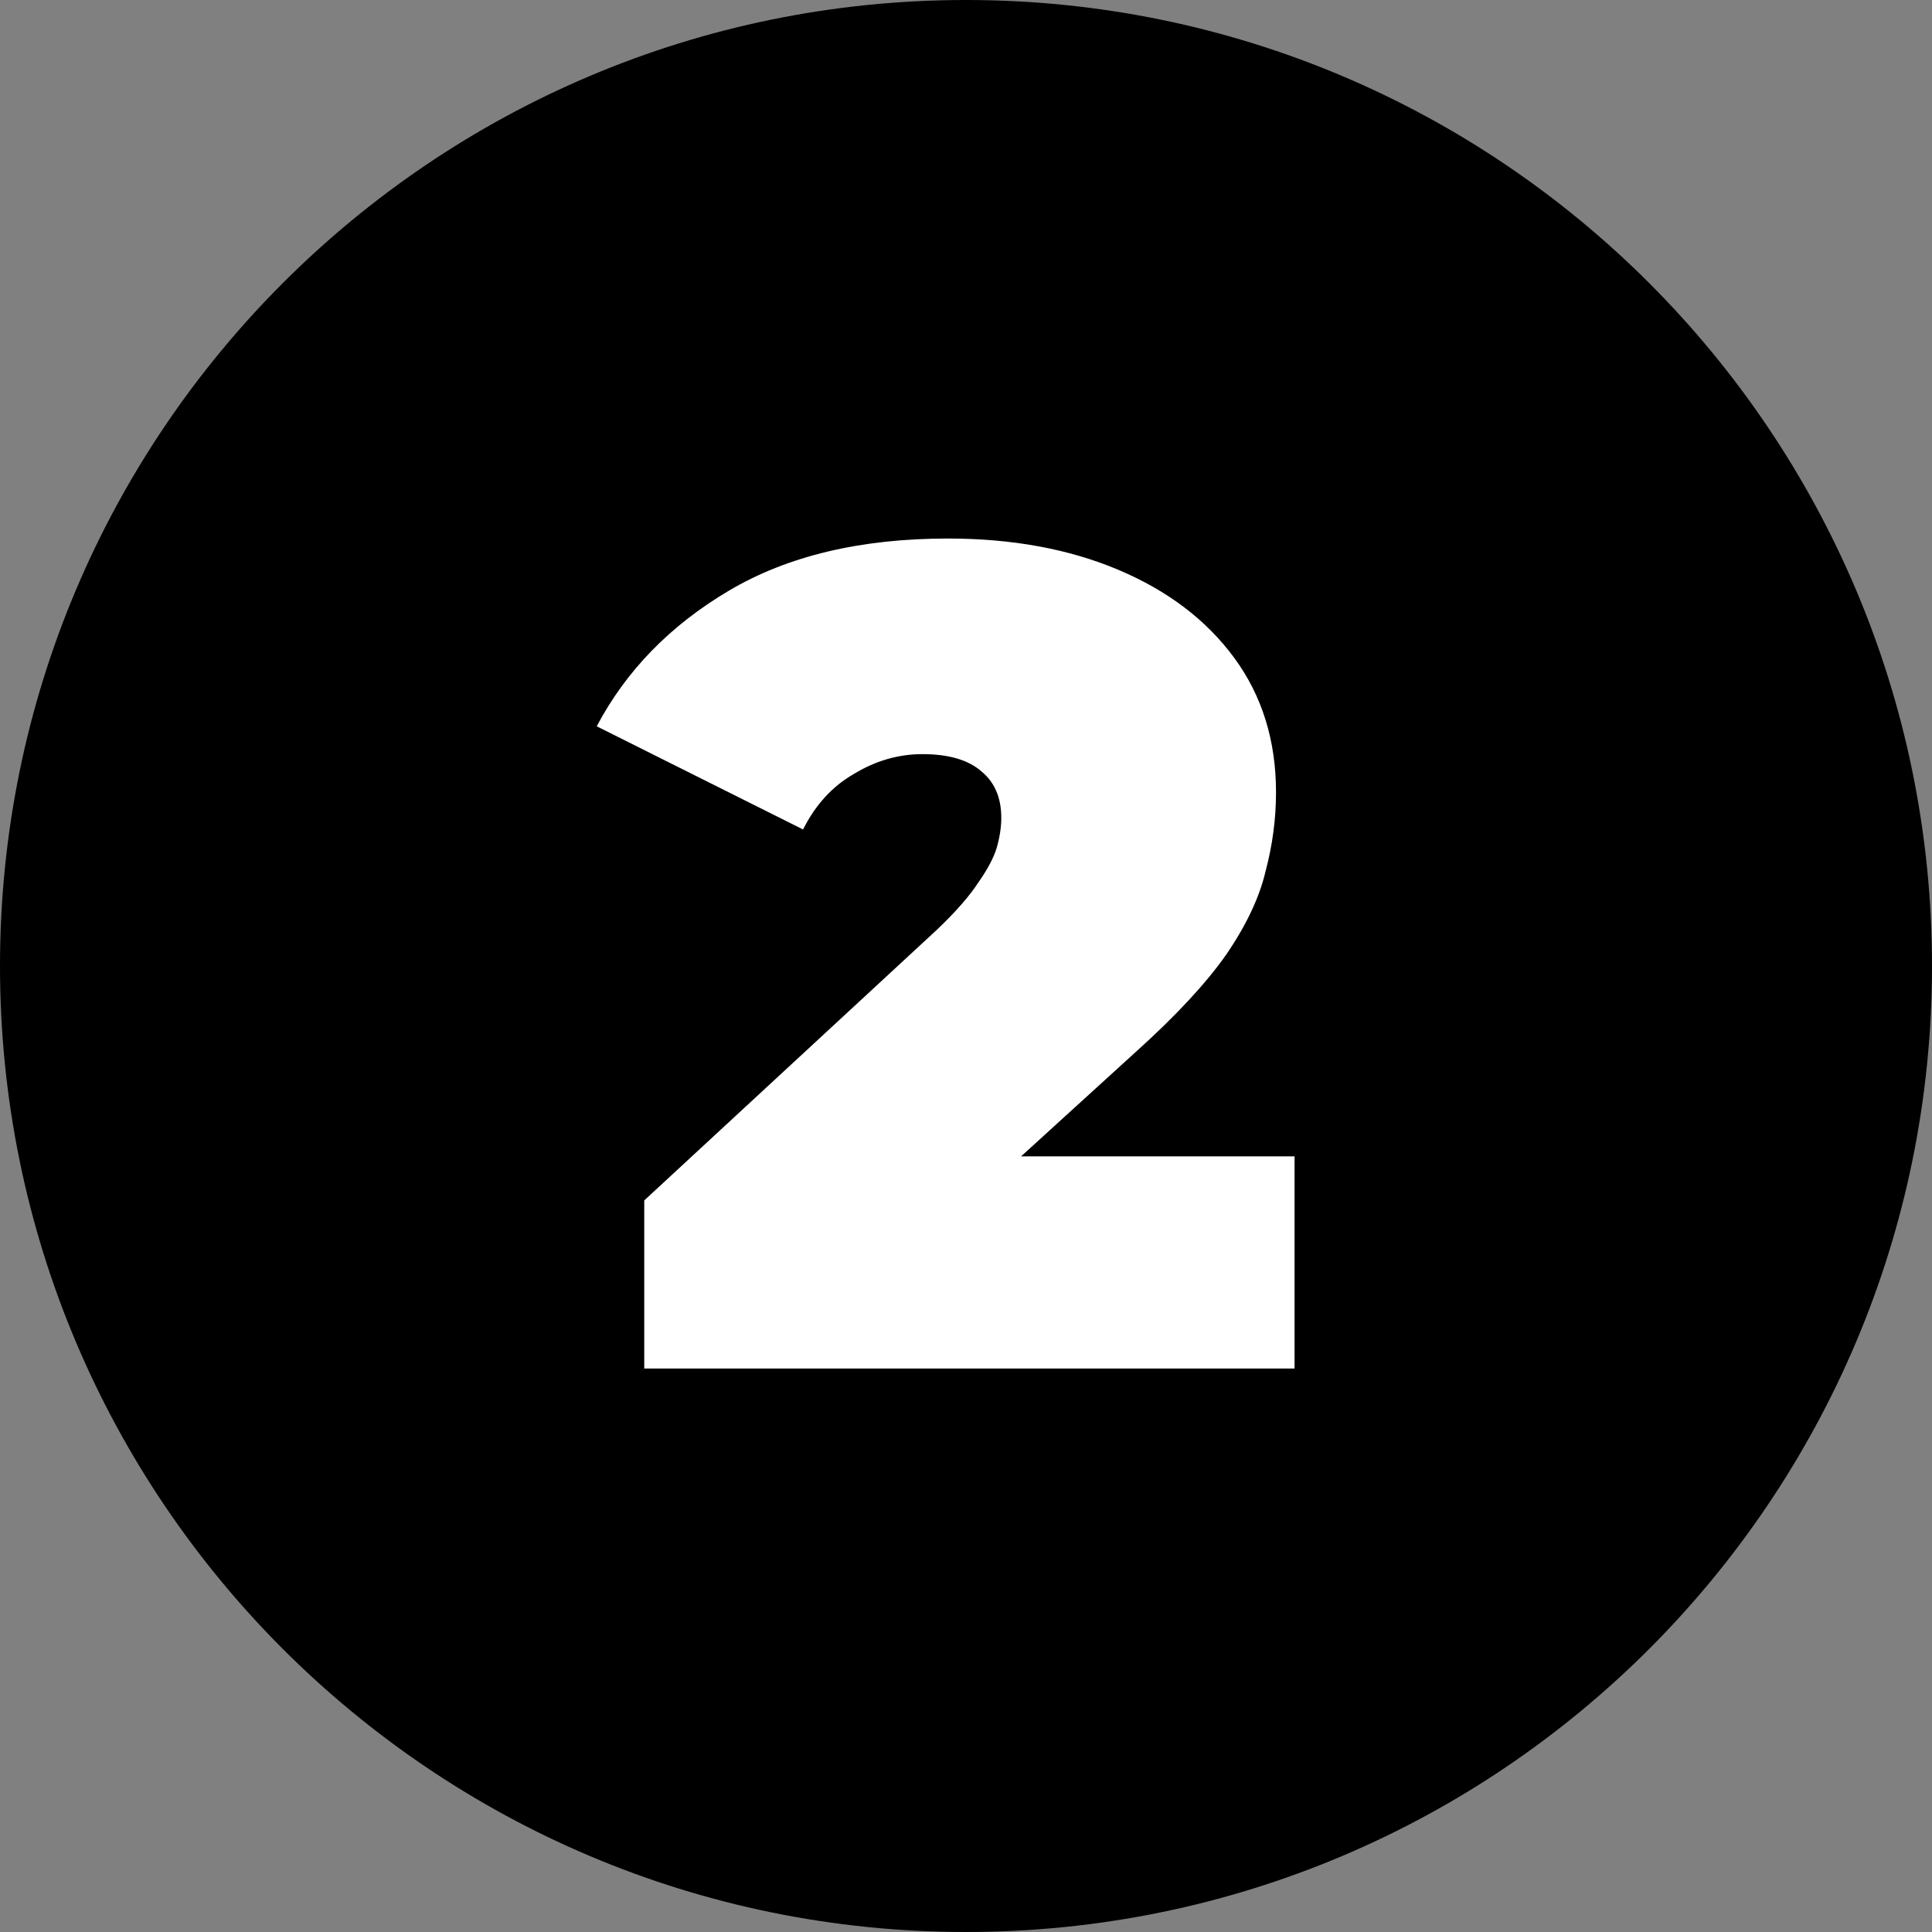 <svg width="80" height="80" viewBox="0 0 80 80" fill="none" xmlns="http://www.w3.org/2000/svg">
<rect x="0" y="0" width="80" height="80" fill="#808080" stroke="none"/>
<path d="M80 40C80 62.091 62.091 80 40 80C17.909 80 0 62.091 0 40C0 17.909 17.909 0 40 0C62.091 0 80 17.909 80 40Z" fill="black"/>
<path d="M26.677 56.667V49.707L38.821 38.475C39.589 37.739 40.149 37.099 40.501 36.555C40.885 36.011 41.141 35.531 41.269 35.115C41.397 34.667 41.461 34.251 41.461 33.867C41.461 33.035 41.189 32.395 40.645 31.947C40.101 31.467 39.285 31.227 38.197 31.227C37.205 31.227 36.261 31.499 35.365 32.043C34.469 32.555 33.765 33.323 33.253 34.347L24.709 30.075C25.925 27.771 27.749 25.899 30.181 24.459C32.613 23.019 35.637 22.299 39.253 22.299C41.909 22.299 44.261 22.731 46.309 23.595C48.357 24.459 49.957 25.675 51.109 27.243C52.261 28.811 52.837 30.667 52.837 32.811C52.837 33.899 52.693 34.987 52.405 36.075C52.149 37.163 51.605 38.315 50.773 39.531C49.941 40.715 48.709 42.043 47.077 43.515L37.957 51.819L36.181 47.883H53.605V56.667H26.677Z" fill="white"/>
</svg>
